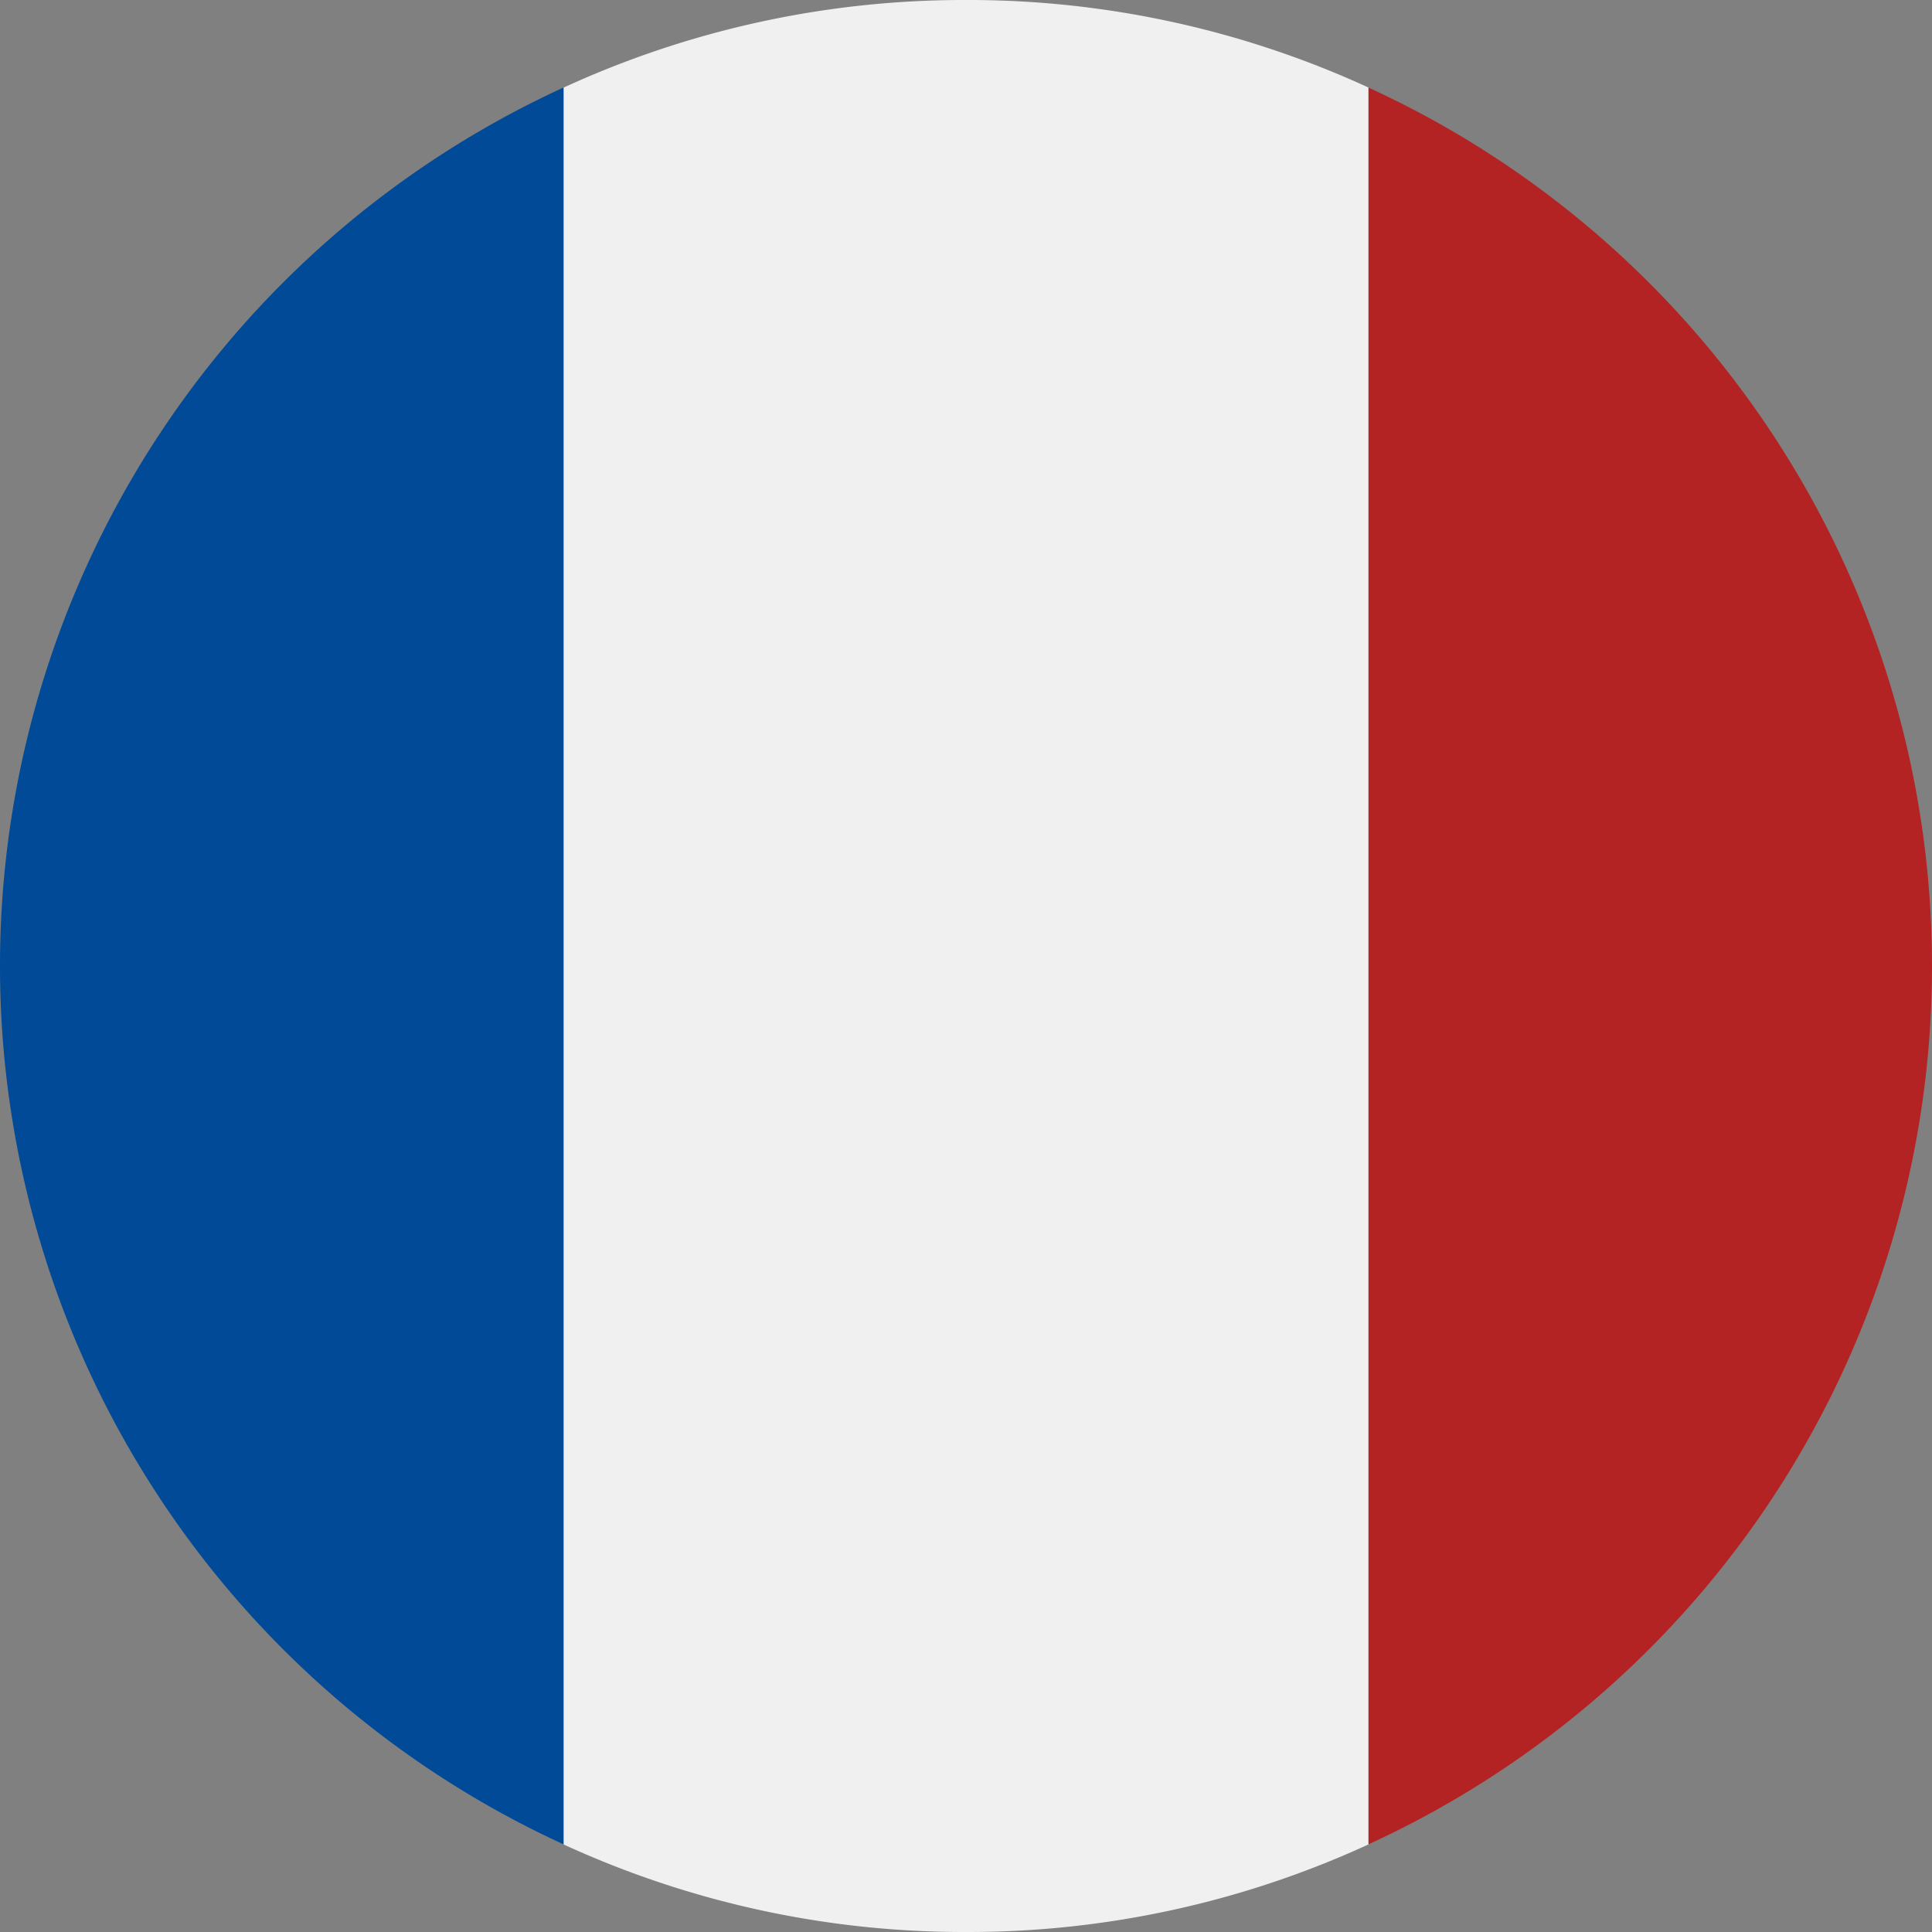 <svg xmlns="http://www.w3.org/2000/svg" width="40" height="40" viewBox="0 0 40 40"><rect x="0" y="0" width="40" height="40" fill="#808080" stroke="none"/><path d="M38.186,16.667H1.814A19.835,19.835,0,0,1,0,8.333,19.836,19.836,0,0,1,1.813,0H38.186A19.834,19.834,0,0,1,40,8.333a19.836,19.836,0,0,1-1.813,8.333Z" transform="translate(11.668 40) rotate(-90)" fill="#f0f0f0"/><path d="M0,0H36.372A20.005,20.005,0,0,1,18.186,11.667,20,20,0,0,1,0,0Z" transform="translate(28.333 38.185) rotate(-90)" fill="#b42323"/><path d="M0,11.667a20.008,20.008,0,0,1,36.373,0Z" transform="translate(0 38.185) rotate(-90)" fill="#004a98"/></svg>